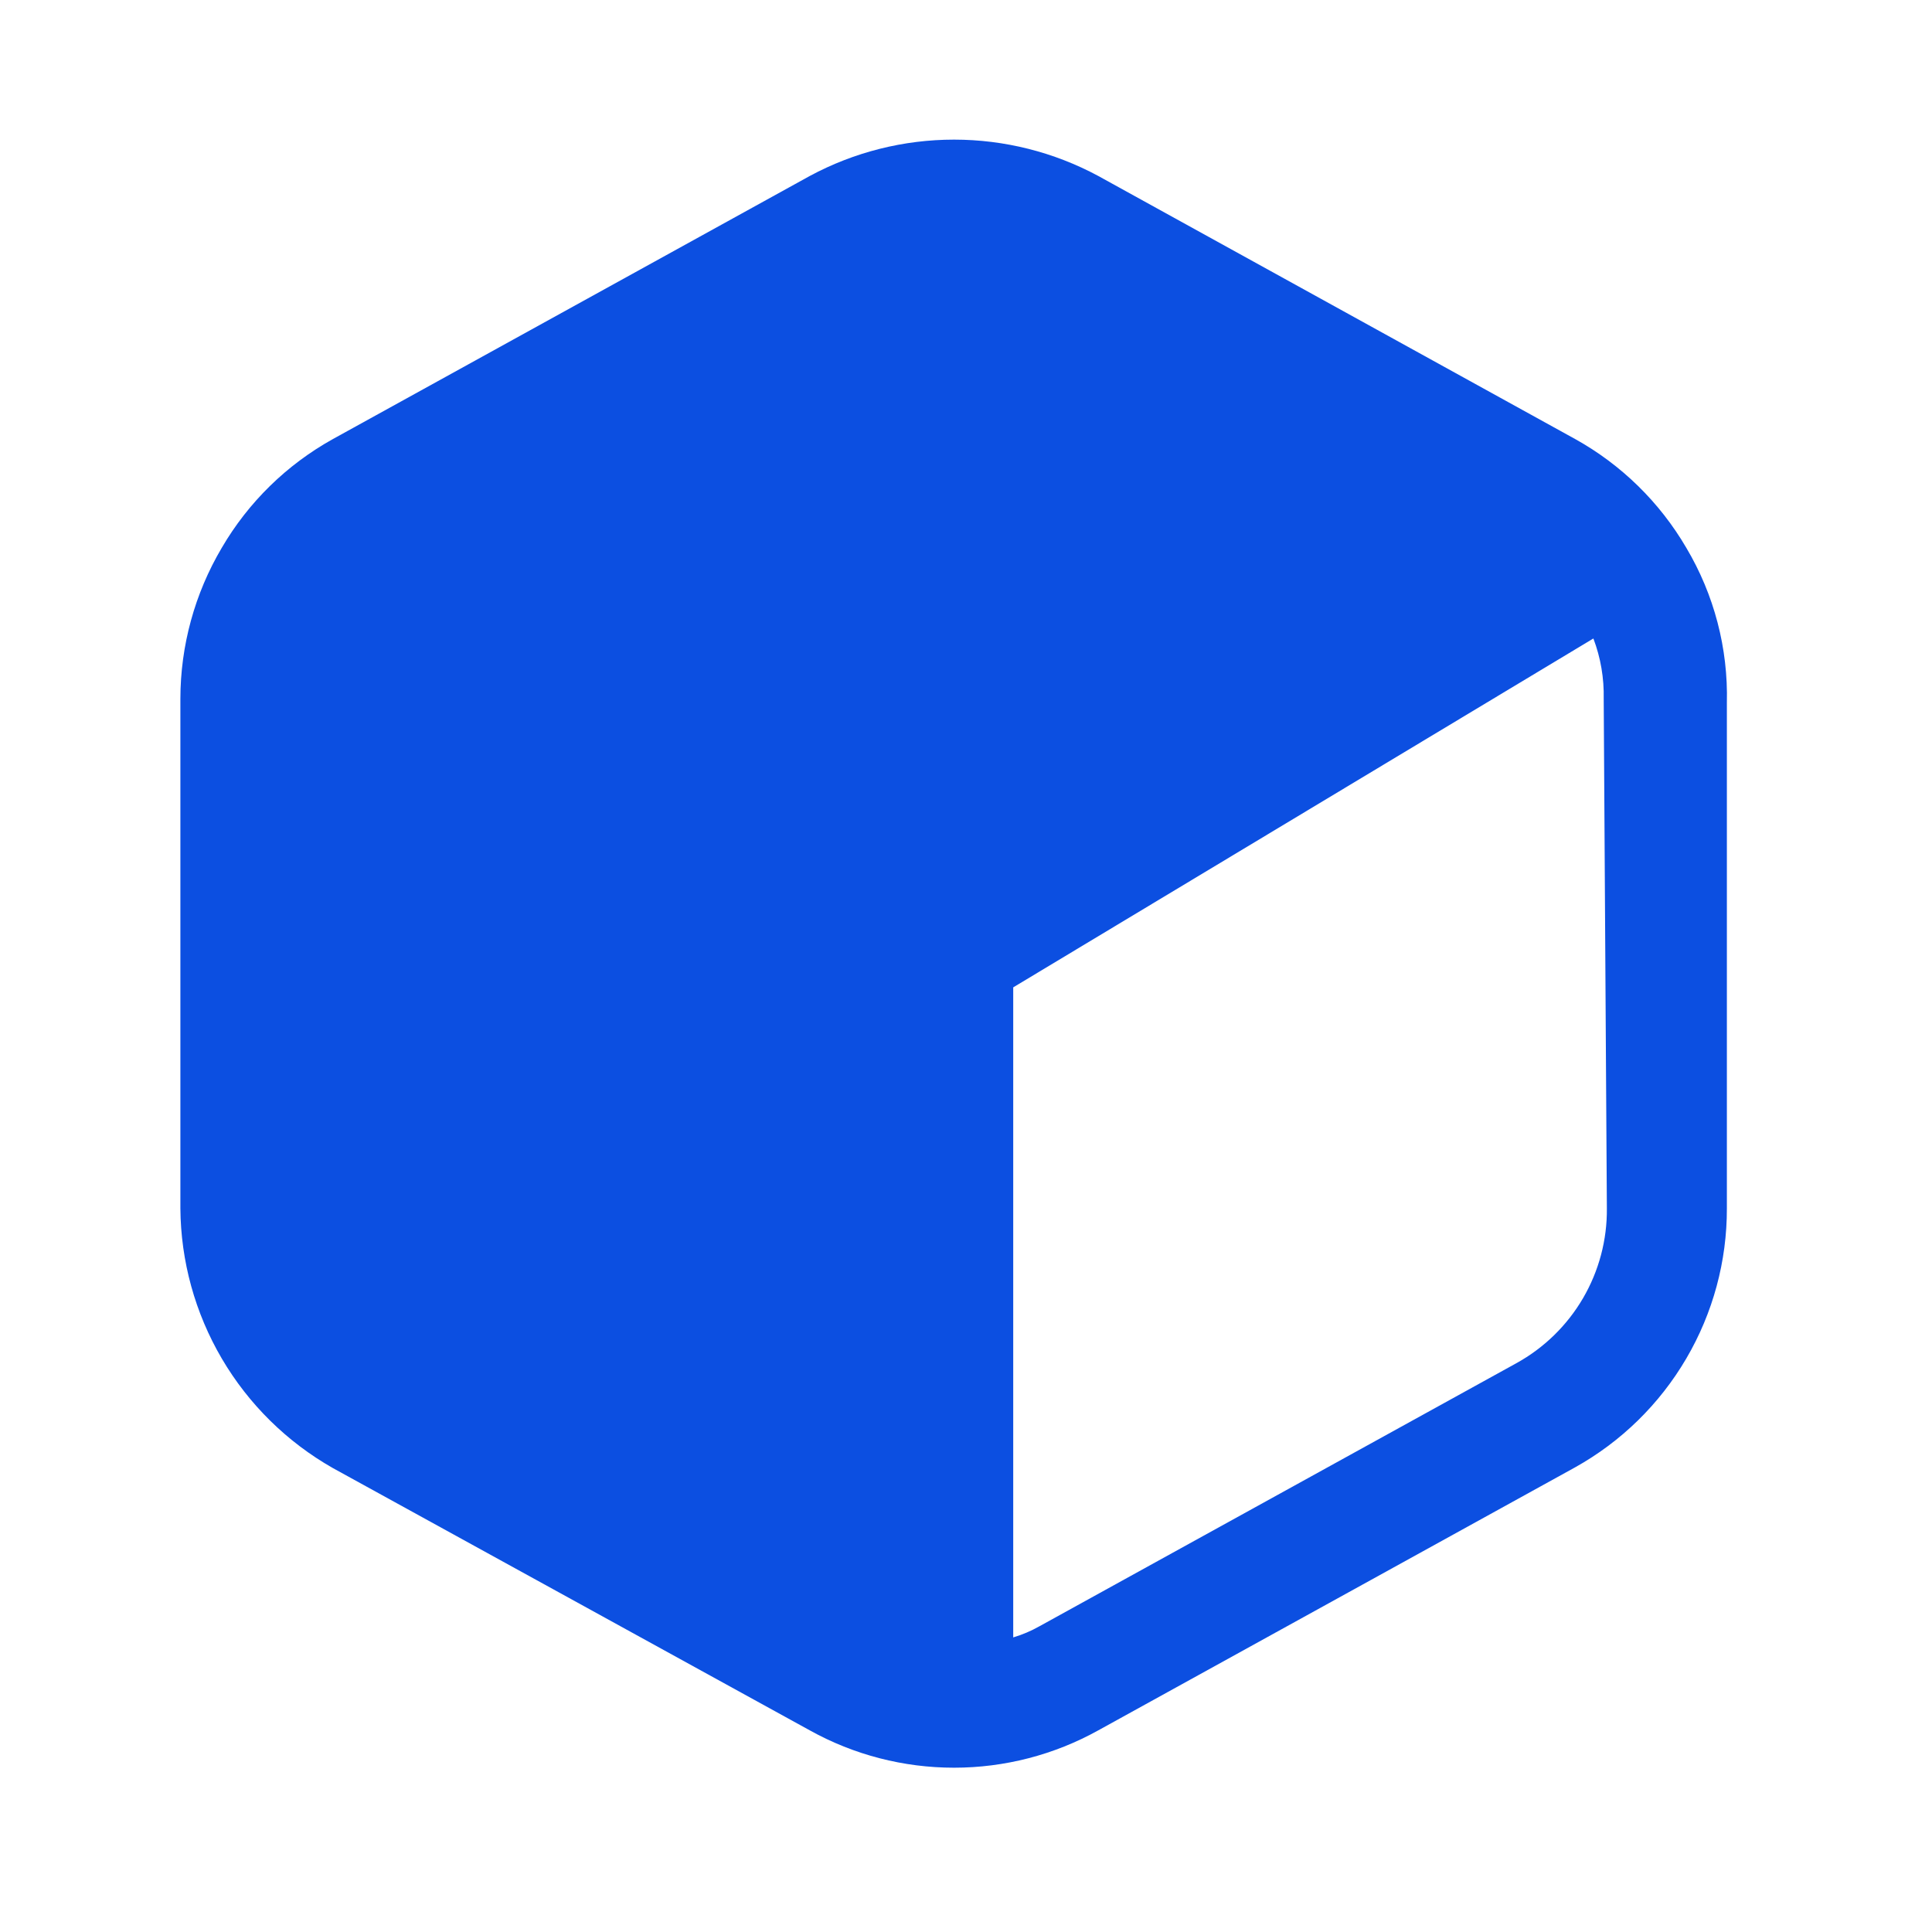 <svg width="52" height="52" viewBox="0 0 52 52" fill="none" xmlns="http://www.w3.org/2000/svg">
<path d="M45.388 14.746C44.671 13.518 43.637 12.506 42.394 11.816L29.56 4.736C28.367 4.094 27.033 3.758 25.678 3.758C24.323 3.758 22.989 4.094 21.796 4.736L8.962 11.816C7.719 12.506 6.684 13.518 5.968 14.746C5.24 15.977 4.856 17.381 4.855 18.81V32.521C4.865 33.944 5.25 35.34 5.971 36.568C6.692 37.796 7.724 38.812 8.962 39.515L21.796 46.573C22.983 47.233 24.32 47.578 25.678 47.578C27.036 47.578 28.372 47.233 29.56 46.573L42.394 39.494C43.635 38.802 44.669 37.791 45.387 36.564C46.106 35.338 46.483 33.942 46.479 32.521V18.917C46.515 17.452 46.137 16.006 45.388 14.746ZM43.249 32.521C43.258 33.371 43.035 34.209 42.606 34.943C42.177 35.677 41.556 36.282 40.811 36.692L27.977 43.771C27.752 43.898 27.517 43.998 27.271 44.071V26.575L42.886 17.185C43.082 17.702 43.176 18.254 43.164 18.81L43.249 32.521Z" fill="#0C4FE1"/>
</svg>
